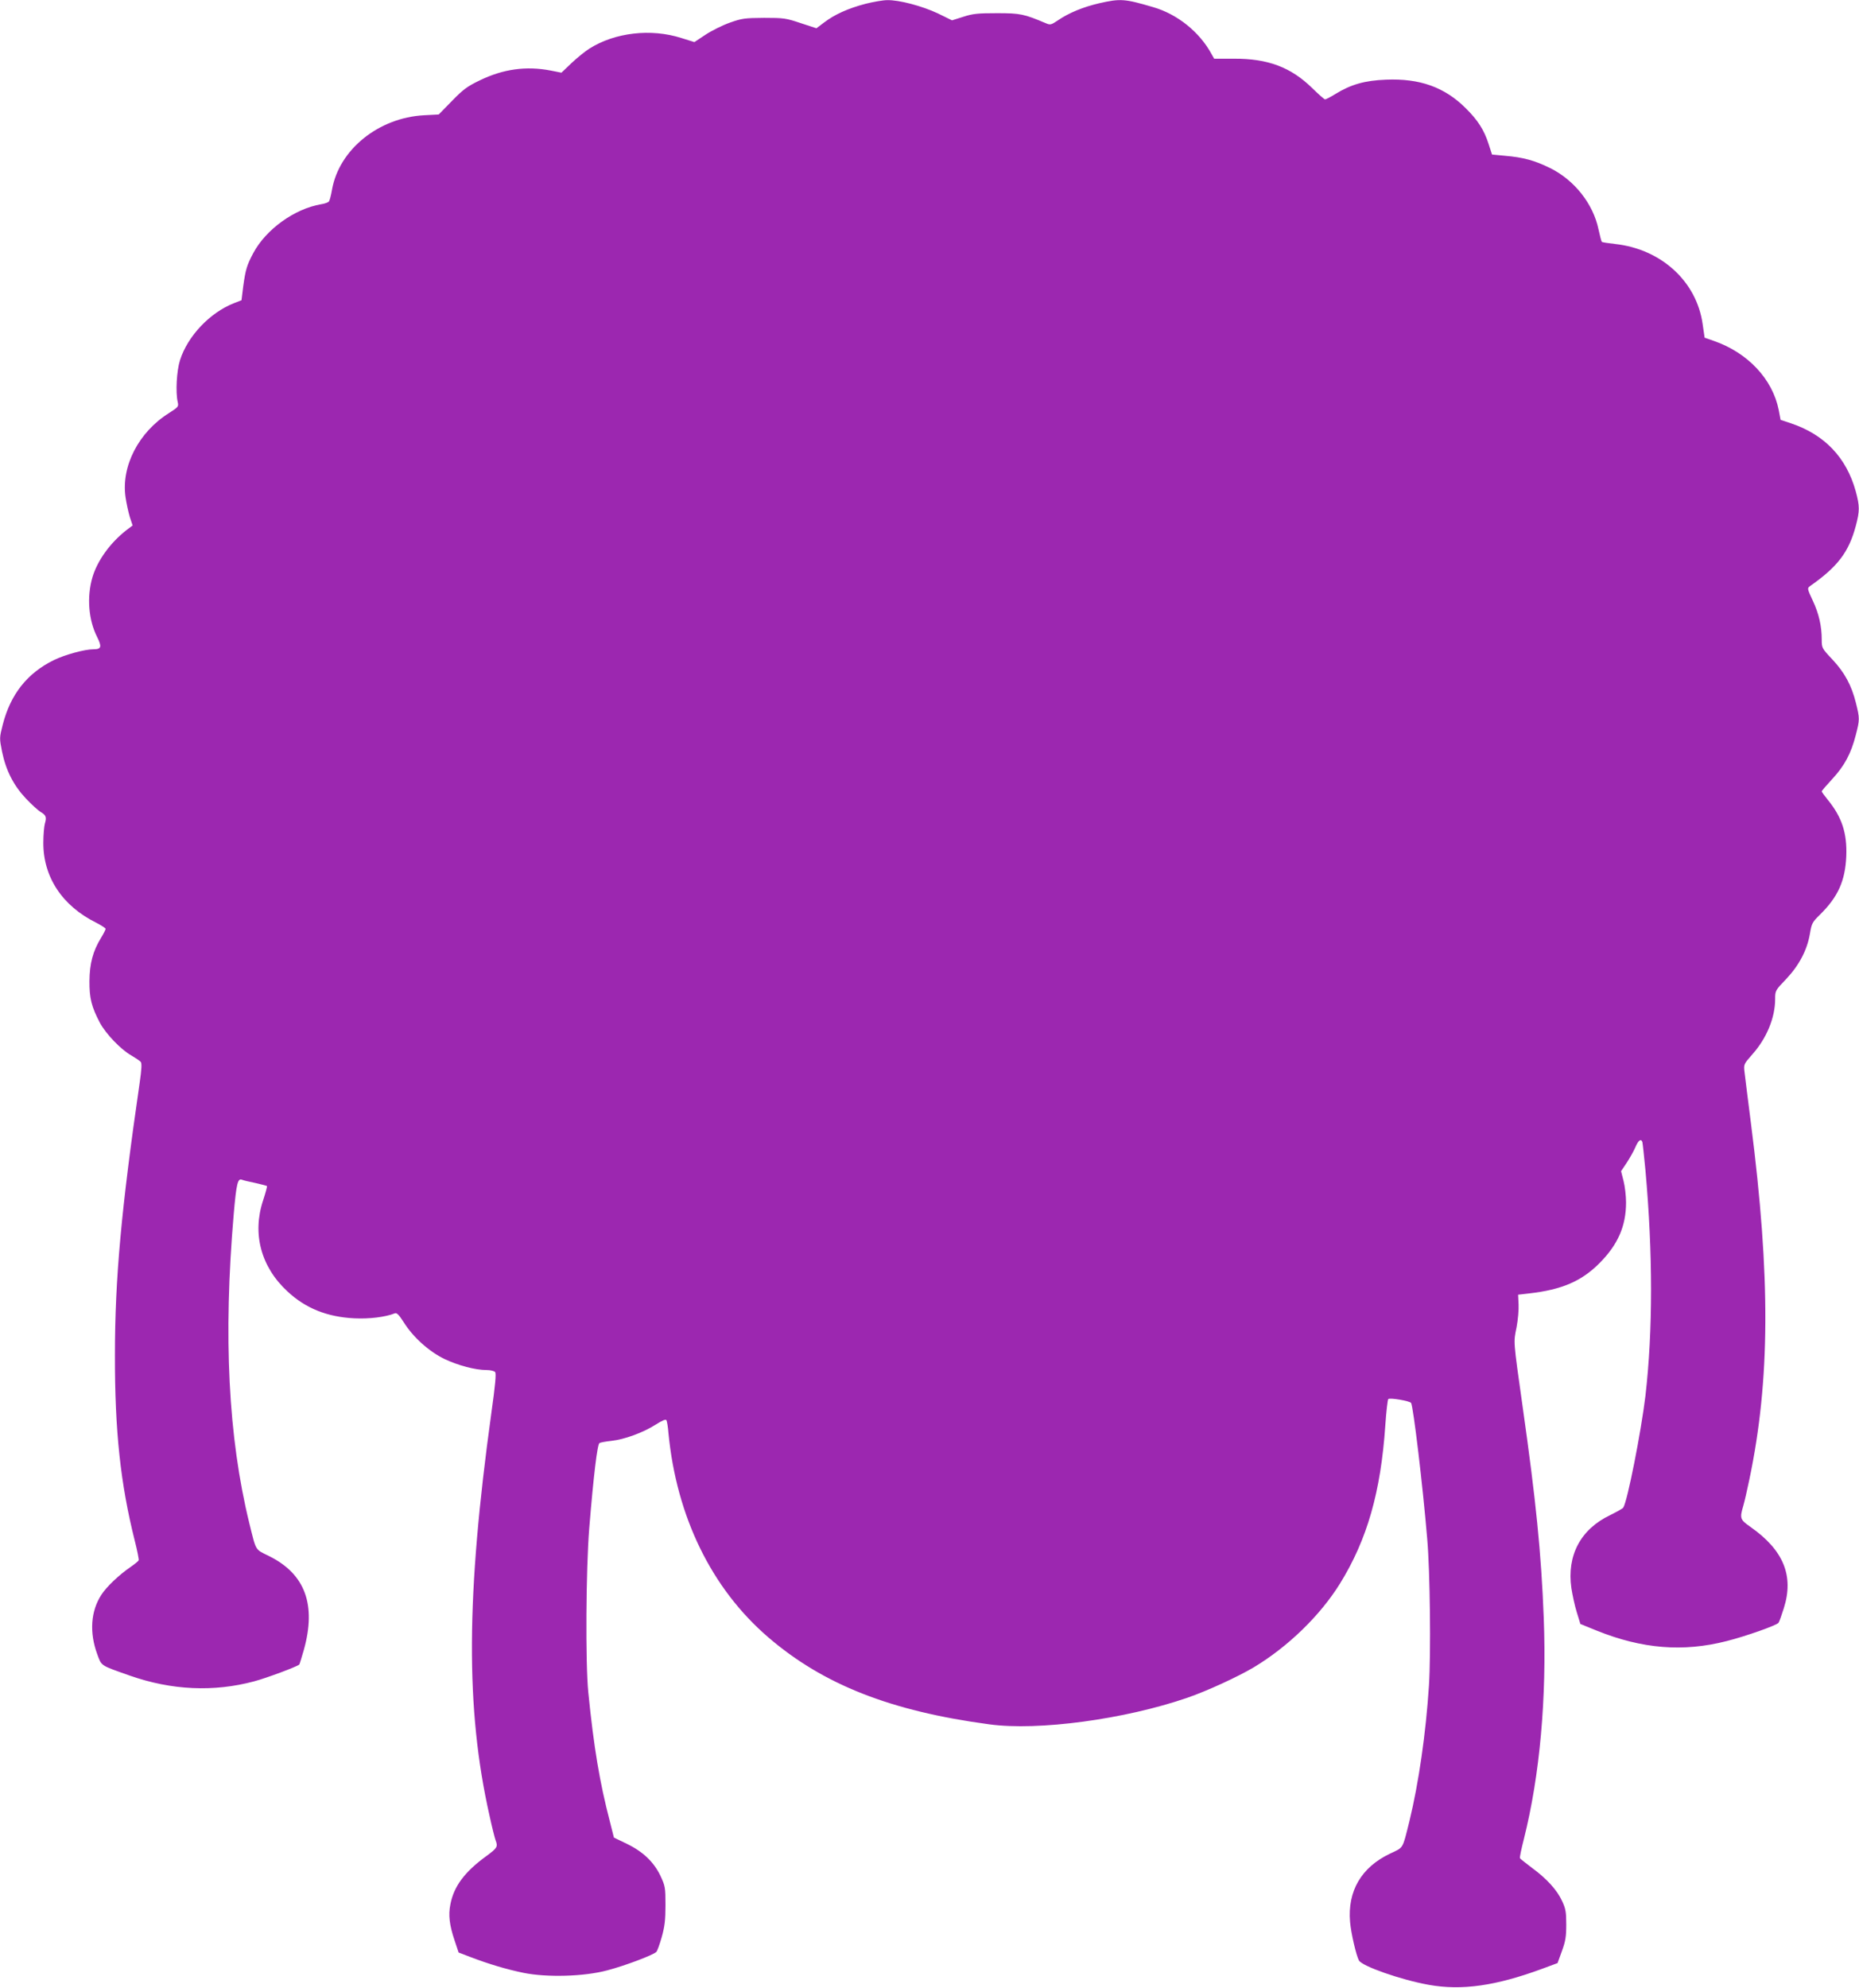 <?xml version="1.0" standalone="no"?>
<!DOCTYPE svg PUBLIC "-//W3C//DTD SVG 20010904//EN"
 "http://www.w3.org/TR/2001/REC-SVG-20010904/DTD/svg10.dtd">
<svg version="1.0" xmlns="http://www.w3.org/2000/svg"
 width="1197pt" height="1280pt" viewBox="0 0 1197 1280"
 preserveAspectRatio="xMidYMid meet">
<g transform="translate(0,1280) scale(0.1,-0.1)"
fill="#9c27b0" stroke="none">
<path d="M5571 12775 c-110 -29 -197 -68 -265 -120 l-49 -37 -101 33 c-95 32
-109 34 -236 34 -125 -1 -142 -3 -221 -31 -48 -17 -118 -52 -157 -78 l-71 -47
-83 26 c-196 63 -429 36 -593 -68 -27 -17 -79 -59 -115 -93 l-65 -62 -70 14
c-157 30 -304 10 -455 -63 -81 -39 -107 -58 -180 -133 l-85 -87 -95 -5 c-293
-16 -546 -221 -592 -478 -6 -36 -15 -70 -20 -77 -5 -6 -28 -15 -51 -18 -170
-29 -354 -161 -436 -314 -42 -79 -50 -107 -65 -215 l-11 -89 -49 -19 c-155
-61 -298 -212 -347 -367 -22 -69 -29 -206 -15 -268 7 -31 5 -33 -57 -73 -194
-122 -307 -341 -279 -539 6 -42 19 -100 28 -130 l18 -54 -40 -30 c-105 -82
-187 -196 -219 -304 -37 -127 -25 -274 30 -383 32 -64 28 -80 -23 -80 -57 0
-185 -35 -256 -70 -171 -84 -278 -220 -328 -414 -22 -86 -22 -88 -5 -174 25
-122 74 -218 154 -303 36 -38 79 -77 94 -86 36 -21 40 -34 28 -75 -5 -18 -10
-73 -10 -123 -1 -221 122 -407 340 -515 33 -17 61 -35 61 -40 0 -5 -13 -31
-29 -57 -53 -86 -74 -167 -75 -278 -1 -110 13 -166 67 -269 38 -71 135 -173
203 -211 27 -16 54 -34 60 -41 8 -10 6 -47 -7 -137 -118 -811 -159 -1260 -159
-1750 -1 -490 36 -831 128 -1197 16 -63 27 -119 25 -125 -2 -5 -25 -24 -51
-42 -76 -52 -157 -129 -190 -181 -68 -105 -77 -242 -26 -381 29 -78 17 -70
209 -138 271 -95 541 -107 802 -37 79 21 277 95 290 108 2 2 15 44 29 93 82
292 9 490 -223 605 -93 46 -82 28 -128 213 -135 552 -168 1200 -100 1990 17
197 26 231 53 220 9 -4 48 -13 87 -21 38 -9 72 -17 74 -20 2 -2 -9 -43 -25
-92 -71 -214 -14 -428 157 -586 117 -109 255 -164 429 -173 97 -5 202 8 262
32 13 5 26 -8 58 -58 60 -96 163 -188 262 -236 89 -42 199 -71 271 -71 25 0
49 -6 55 -13 8 -9 1 -84 -24 -262 -163 -1177 -167 -1908 -12 -2594 16 -74 34
-145 39 -158 16 -42 11 -50 -58 -101 -141 -102 -211 -196 -233 -312 -14 -69
-6 -134 27 -232 l26 -78 76 -29 c118 -45 231 -79 343 -102 149 -30 388 -24
537 16 109 28 298 99 317 119 6 6 22 49 35 96 19 68 24 109 24 205 0 114 -2
123 -32 188 -43 90 -112 156 -217 207 l-83 40 -26 103 c-66 254 -103 474 -139
832 -19 187 -15 796 6 1055 28 342 52 541 66 550 7 4 41 10 77 14 83 9 202 52
284 104 44 28 66 37 70 29 4 -7 10 -43 13 -82 52 -540 278 -1002 642 -1315
354 -305 789 -476 1424 -561 315 -43 871 32 1275 171 128 44 325 135 428 196
221 133 427 333 555 539 175 283 263 590 292 1020 6 88 15 164 19 168 10 10
139 -12 147 -25 14 -23 75 -529 104 -878 18 -208 24 -735 11 -940 -20 -310
-66 -628 -126 -875 -46 -183 -35 -166 -126 -209 -184 -88 -273 -241 -256 -439
6 -71 39 -214 57 -248 20 -37 271 -125 450 -157 213 -38 431 -7 732 104 l97
36 28 77 c23 64 28 91 28 171 0 82 -4 103 -27 152 -32 70 -99 144 -195 214
-39 30 -74 57 -76 61 -3 5 9 60 25 123 103 409 148 911 128 1426 -16 415 -50
753 -136 1359 -61 433 -59 411 -39 510 9 47 15 114 13 148 l-3 62 70 8 c211
24 338 78 455 196 118 119 170 238 170 390 0 41 -7 103 -16 138 l-16 63 36 54
c20 30 45 75 56 100 19 45 36 58 45 34 2 -7 11 -89 20 -183 48 -536 48 -1031
0 -1450 -28 -233 -116 -680 -143 -721 -4 -6 -42 -27 -84 -48 -191 -91 -280
-260 -250 -470 7 -45 22 -115 35 -156 l23 -75 106 -43 c291 -117 555 -139 836
-67 123 31 324 102 334 118 5 7 20 49 34 94 66 208 -2 374 -215 523 -67 47
-70 55 -46 136 8 27 25 103 39 169 134 639 137 1304 10 2295 -19 151 -38 298
-41 327 -6 52 -5 52 50 115 92 103 147 236 147 356 0 54 1 56 71 129 83 88
135 186 153 292 11 66 15 74 65 123 115 113 162 216 169 375 6 149 -28 253
-120 365 -21 26 -38 50 -38 53 0 4 31 40 68 80 78 84 121 164 151 282 26 100
26 108 1 208 -28 113 -73 196 -152 280 -67 71 -68 74 -68 127 0 87 -18 167
-58 252 -36 77 -36 79 -17 93 177 124 249 218 294 386 26 97 26 128 0 224 -60
217 -200 365 -418 438 l-66 22 -12 64 c-40 199 -199 368 -417 444 l-60 21 -13
89 c-39 273 -266 481 -562 514 -45 5 -85 11 -87 14 -3 3 -12 38 -21 79 -34
165 -155 319 -314 397 -98 48 -171 68 -288 78 l-84 8 -21 65 c-30 94 -70 156
-150 235 -135 134 -295 191 -511 182 -137 -5 -227 -31 -326 -92 -31 -19 -61
-35 -67 -35 -5 0 -42 33 -83 73 -137 134 -285 190 -503 189 l-128 0 -17 30
c-77 142 -220 257 -376 302 -184 54 -210 56 -347 25 -103 -24 -194 -61 -266
-110 -43 -29 -49 -31 -77 -19 -142 60 -165 65 -315 65 -123 0 -156 -3 -217
-23 l-73 -23 -92 45 c-100 47 -249 87 -326 85 -26 0 -89 -11 -141 -24z"/>
</g>
</svg>
